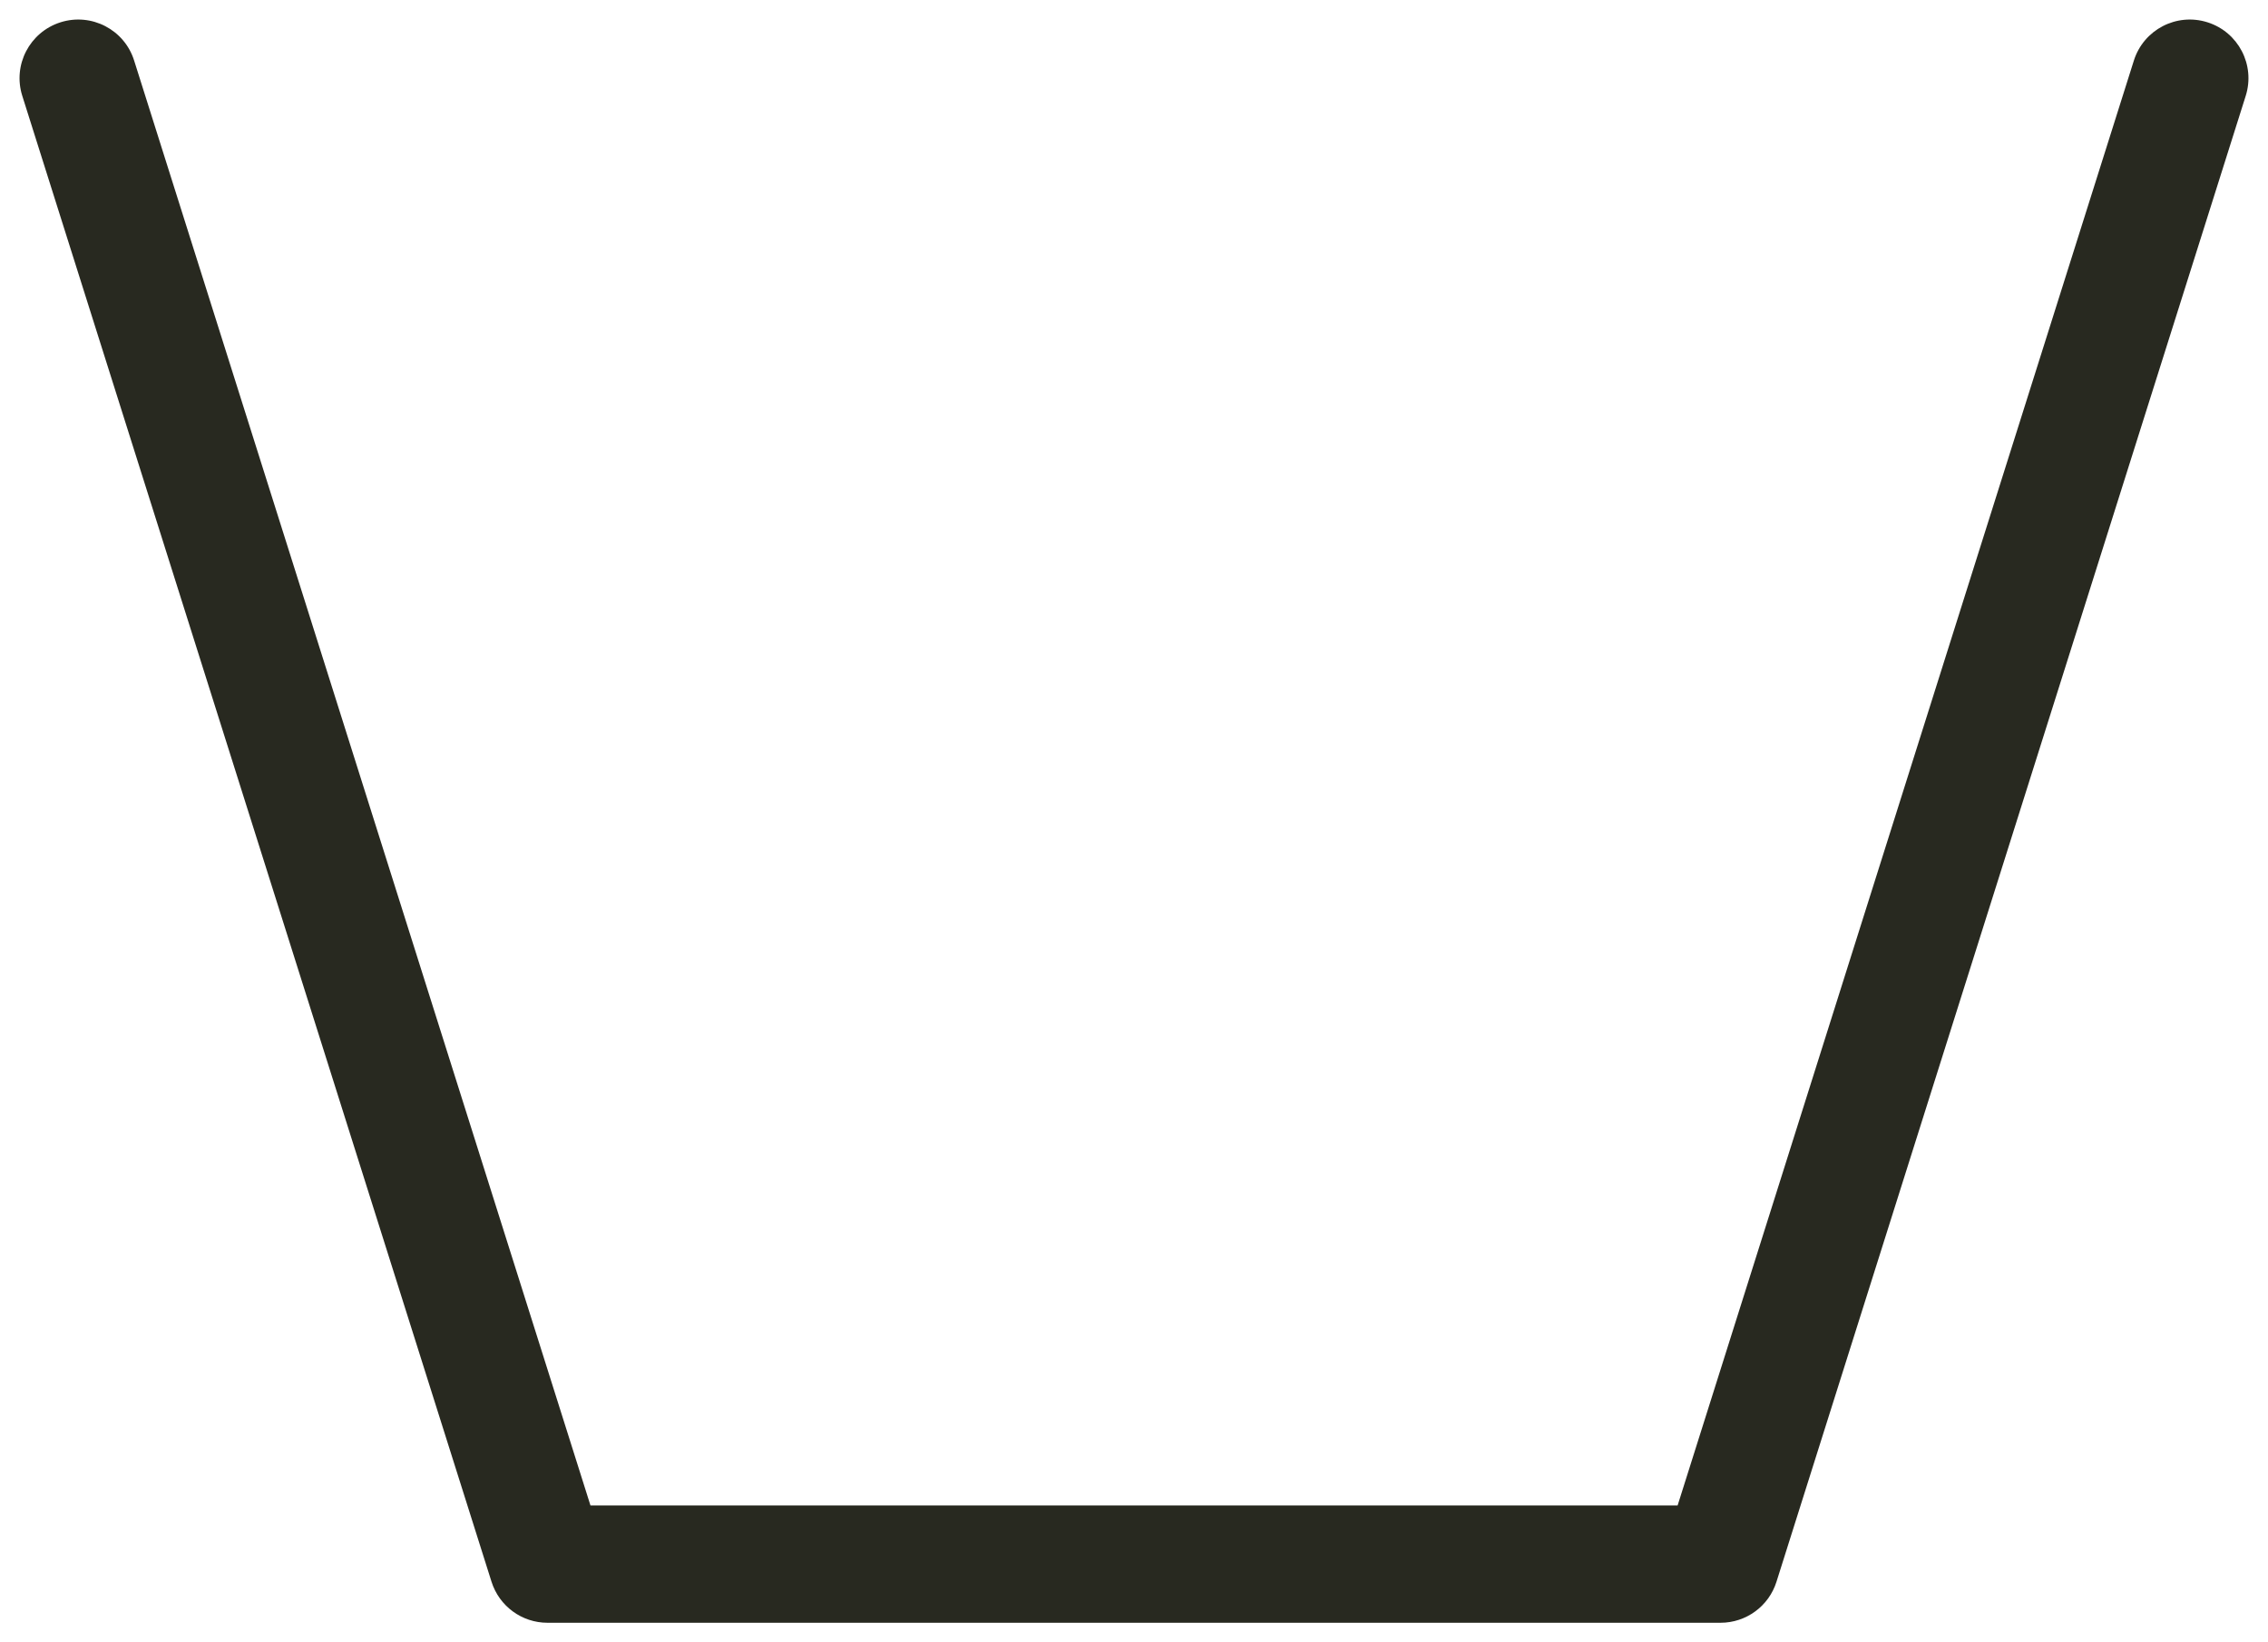 <?xml version="1.0" encoding="UTF-8"?> <svg xmlns="http://www.w3.org/2000/svg" width="29" height="21" viewBox="0 0 29 21" fill="none"><path fill-rule="evenodd" clip-rule="evenodd" d="M0.774 0.285C1.169 0.16 1.591 0.379 1.715 0.774L7.55 19.25H21.451L27.285 0.774C27.41 0.379 27.831 0.16 28.226 0.285C28.621 0.41 28.84 0.831 28.715 1.226L22.715 20.226C22.617 20.538 22.327 20.75 22 20.75H7C6.673 20.75 6.384 20.538 6.285 20.226L0.285 1.226C0.16 0.831 0.379 0.41 0.774 0.285Z" fill="#282920"></path></svg> 